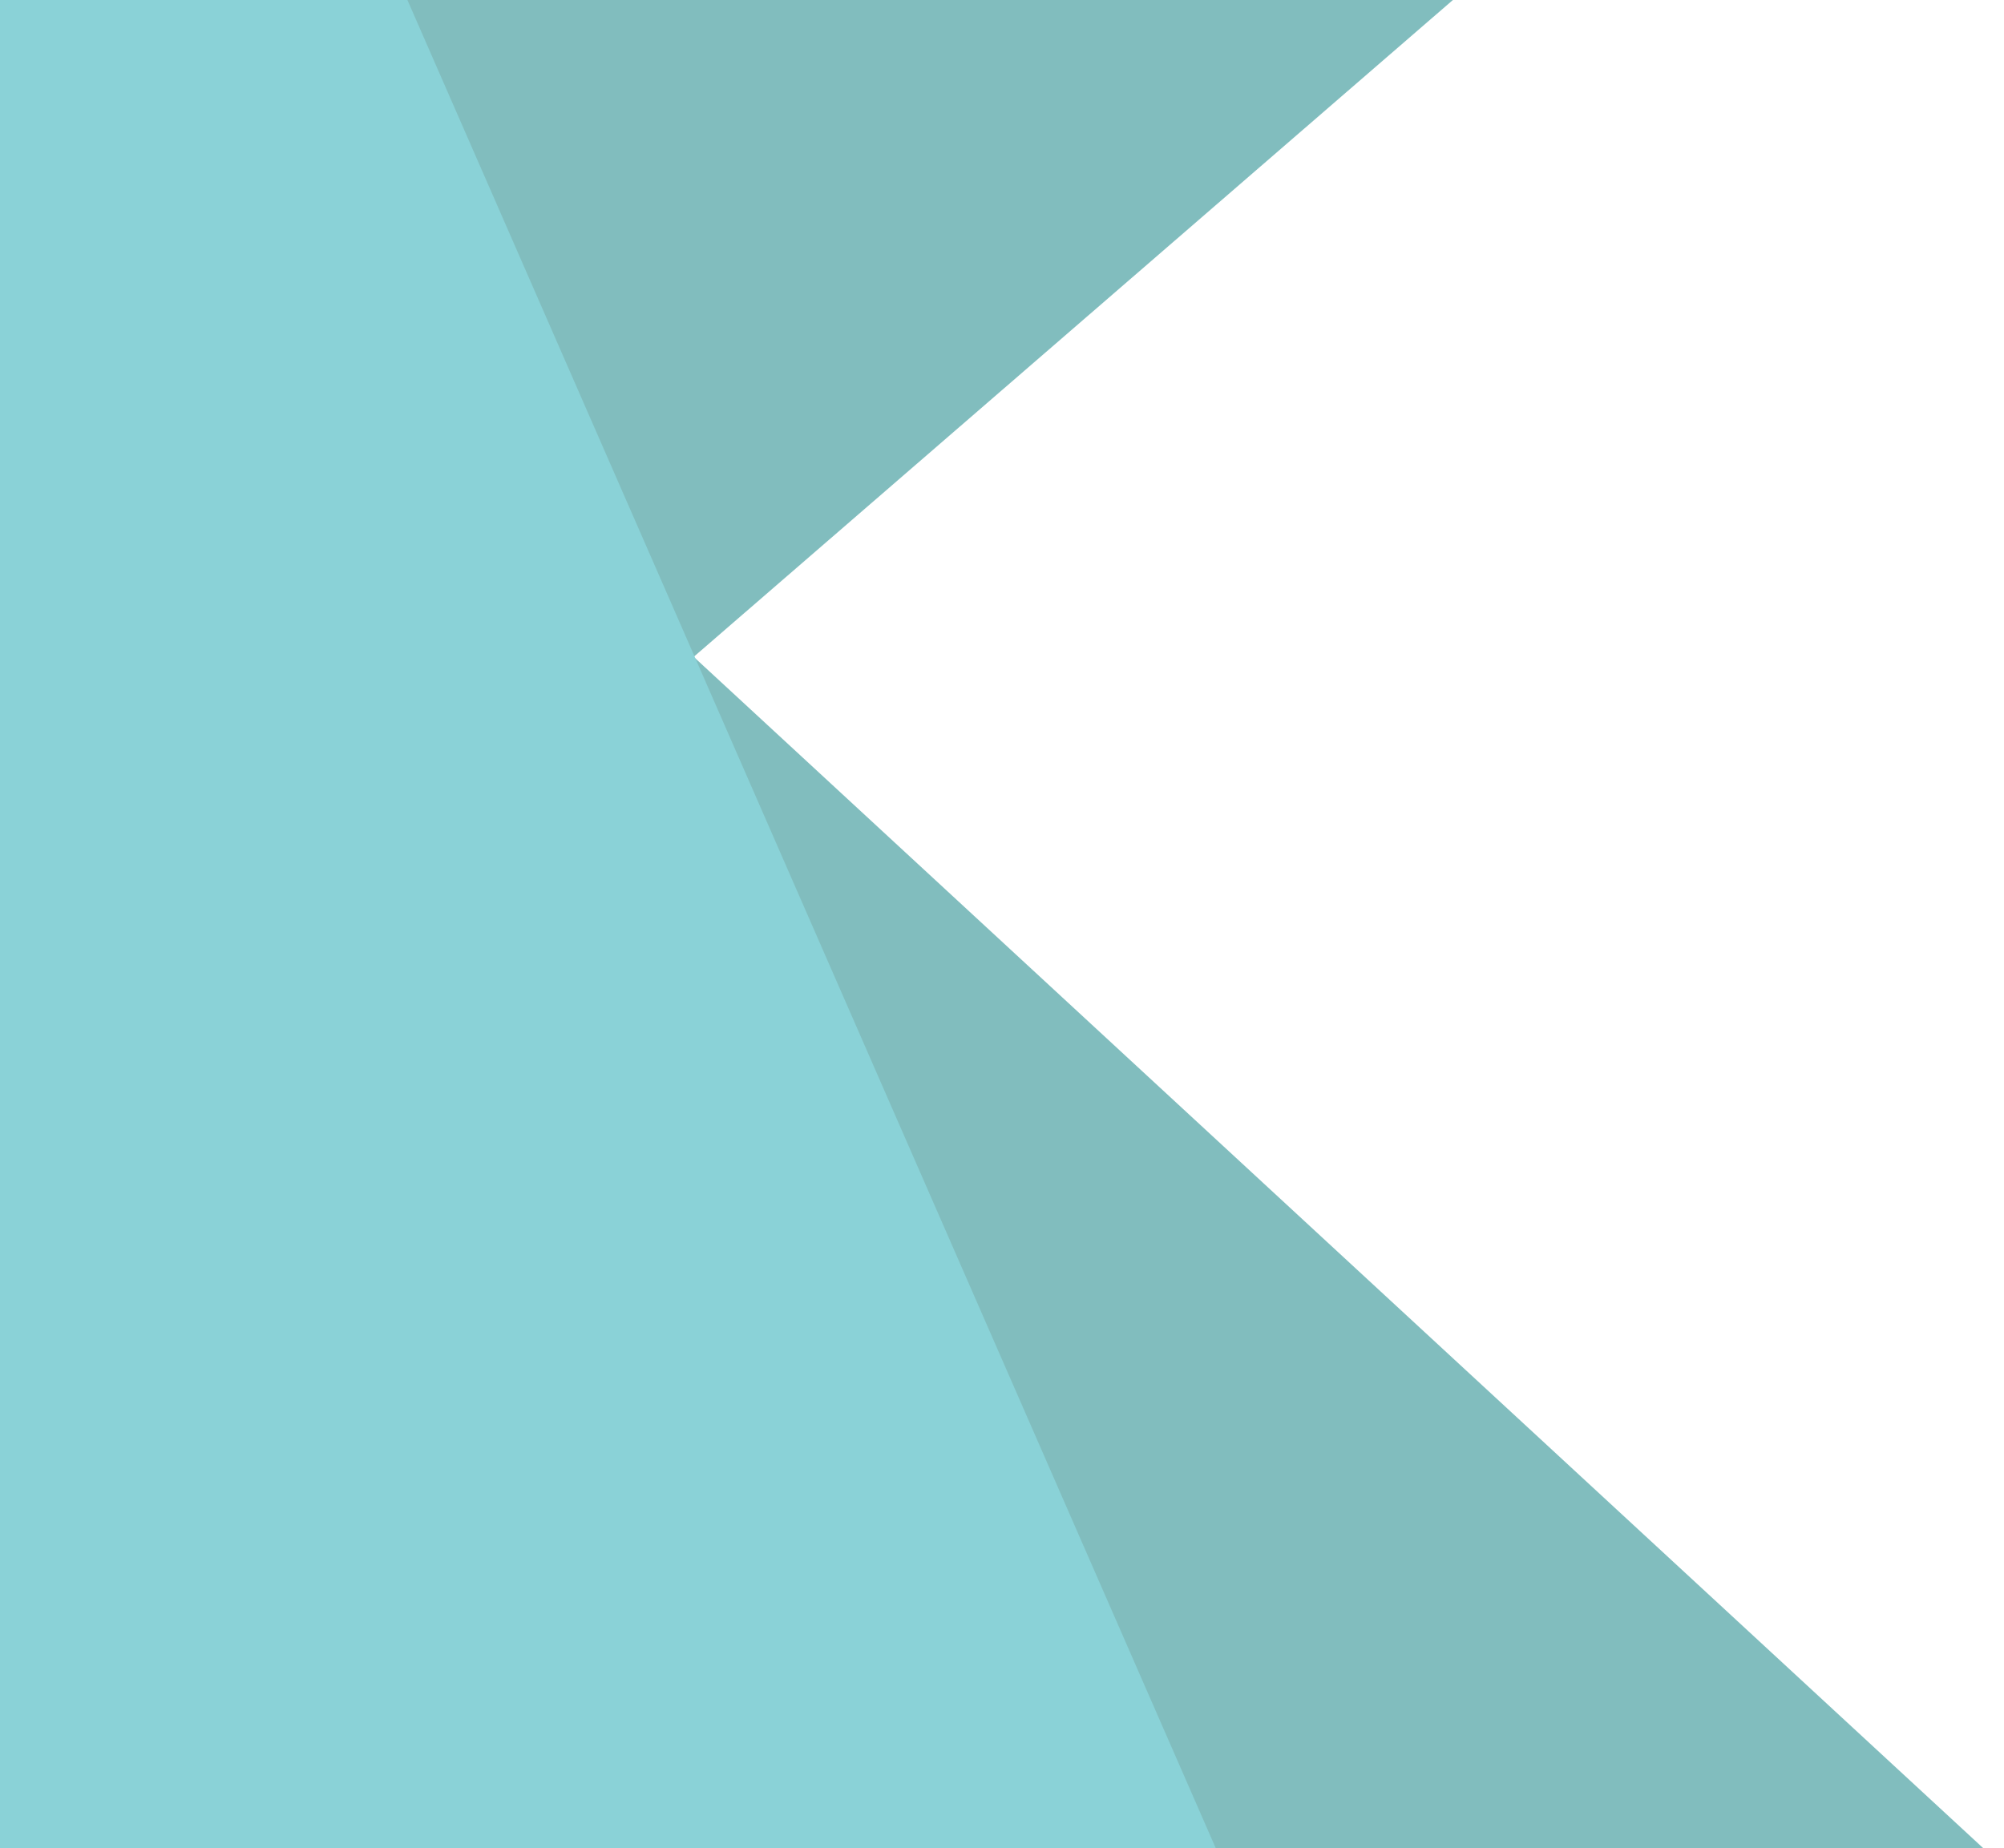 <svg xmlns="http://www.w3.org/2000/svg" xmlns:xlink="http://www.w3.org/1999/xlink" width="542" height="500" viewBox="0 0 542 500">
  <defs>
    <filter id="Path_1" x="-637.983" y="-348.953" width="1658.983" height="1297.437" filterUnits="userSpaceOnUse">
      <feOffset dy="3" input="SourceAlpha"/>
      <feGaussianBlur stdDeviation="3" result="blur"/>
      <feFlood flood-opacity="0.161"/>
      <feComposite operator="in" in2="blur"/>
      <feComposite in="SourceGraphic"/>
    </filter>
    <filter id="Path_2" x="-434.332" y="-331.896" width="827.296" height="967.025" filterUnits="userSpaceOnUse">
      <feOffset dy="3" input="SourceAlpha"/>
      <feGaussianBlur stdDeviation="3" result="blur-2"/>
      <feFlood flood-opacity="0.161"/>
      <feComposite operator="in" in2="blur-2"/>
      <feComposite in="SourceGraphic"/>
    </filter>
    <filter id="Path_3" x="-640.001" y="-297.327" width="223.318" height="193.911" filterUnits="userSpaceOnUse">
      <feOffset dy="3" input="SourceAlpha"/>
      <feGaussianBlur stdDeviation="3" result="blur-3"/>
      <feFlood flood-opacity="0.161"/>
      <feComposite operator="in" in2="blur-3"/>
      <feComposite in="SourceGraphic"/>
    </filter>
    <clipPath id="clip-Artboard_127">
      <rect width="542" height="500"/>
    </clipPath>
  </defs>
  <g id="Artboard_127" data-name="Artboard – 127" clip-path="url(#clip-Artboard_127)">
    <g id="bluebird_png" data-name="bluebird png" transform="translate(-631.001 -342.953)" opacity="0.605">
      <g transform="matrix(1, 0, 0, 1, 631, 342.95)" filter="url(#Path_1)">
        <path id="Path_1-2" data-name="Path 1" d="M3274.345,160.361l-817.275,17.471L2351.45,370.655,2063.219,211.073,1859.6,310.209l203.623,77.314V877.3l808.74,249.533L3500.58,1439.8,2676.2,678.011Z" transform="translate(-2488.58 -503.31)" fill="#2f9294"/>
      </g>
      <g transform="matrix(1, 0, 0, 1, 631, 342.95)" filter="url(#Path_2)">
        <path id="Path_2-2" data-name="Path 2" d="M2437.91,480.435l414.962,949.025-809.3-249.1Z" transform="translate(-2468.91 -806.33)" fill="#3db5bd"/>
      </g>
      <g transform="matrix(1, 0, 0, 1, 631, 342.95)" filter="url(#Path_3)">
        <path id="Path_3-2" data-name="Path 3" d="M2442.244,488.69l-205.318,99.2L2442.244,664.6Z" transform="translate(-2867.93 -780.02)" fill="#3db5bd"/>
      </g>
    </g>
  </g>
</svg>
